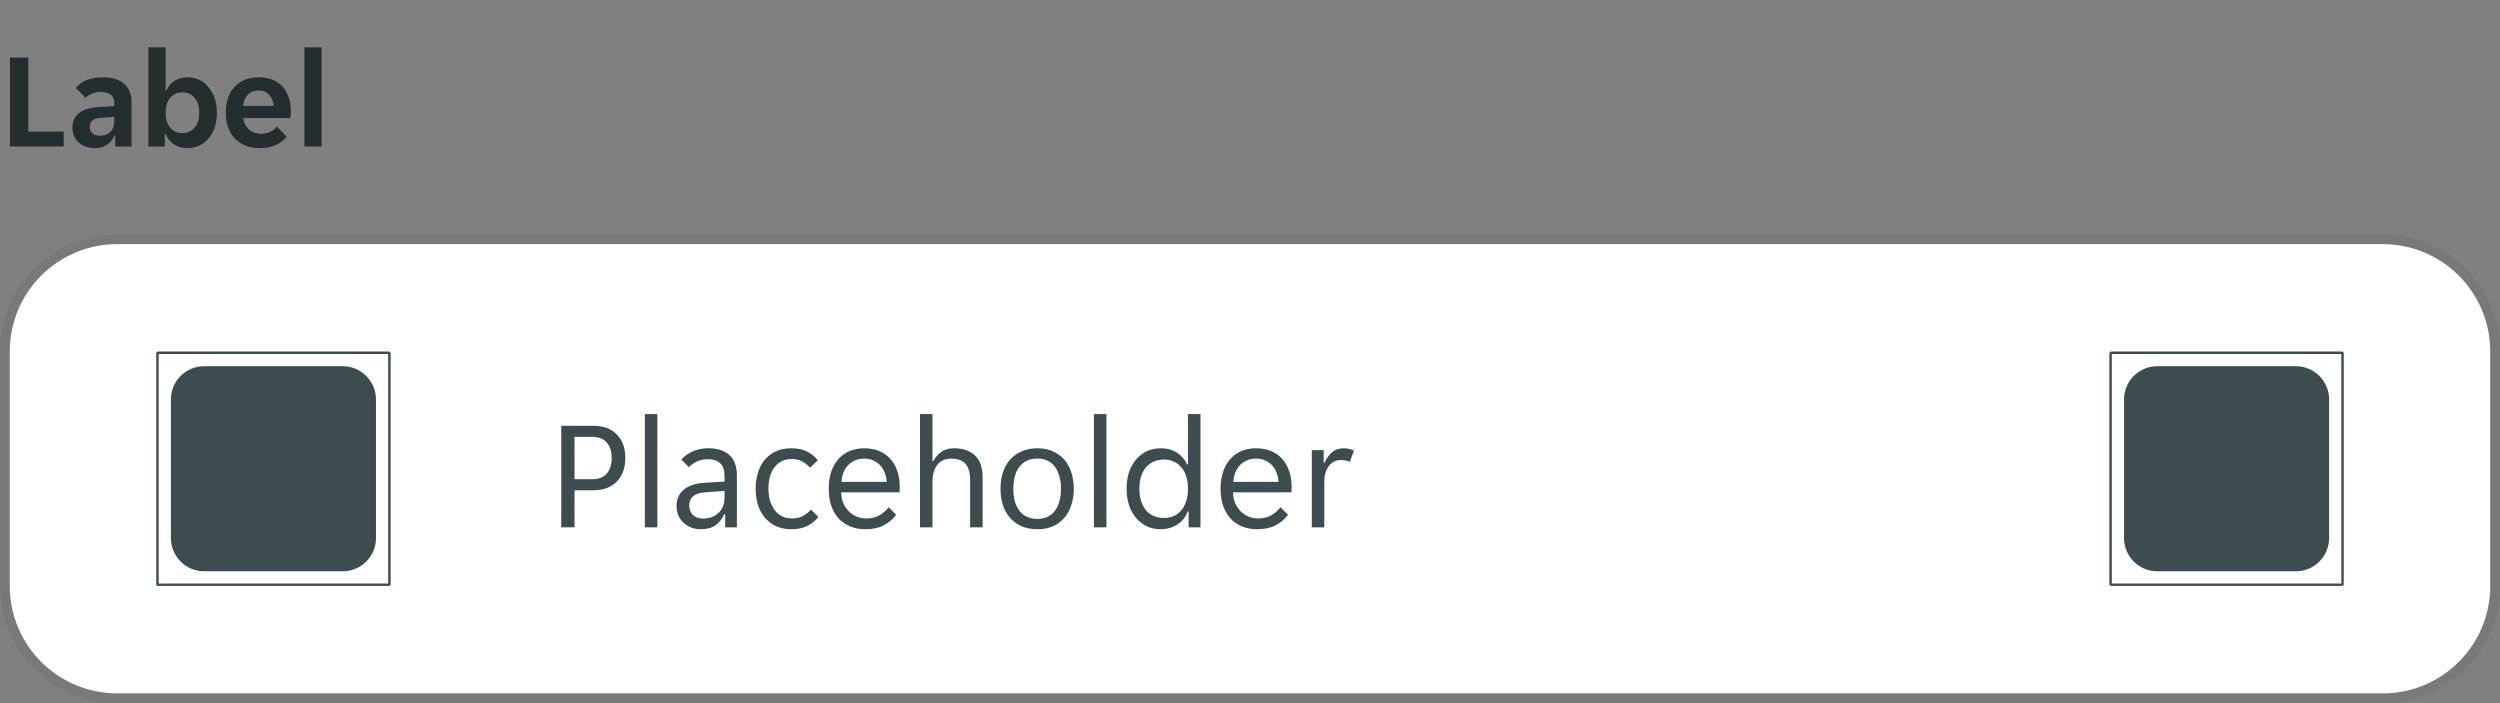 <svg width="256" height="72" viewBox="0 0 256 72" fill="none" xmlns="http://www.w3.org/2000/svg">
<rect x="0" y="0" width="256" height="72" fill="#808080" stroke="none"/>
<g clip-path="url(#clip0_3905_3961)">
<path d="M1.022 5.9H2.898V13.474H6.524V15H1.022V5.9ZM9.673 15.168C9.365 15.168 9.071 15.117 8.791 15.014C8.521 14.921 8.283 14.785 8.077 14.608C7.872 14.421 7.709 14.197 7.587 13.936C7.475 13.675 7.419 13.381 7.419 13.054C7.419 12.438 7.639 11.948 8.077 11.584C8.516 11.22 9.183 11.015 10.079 10.968L11.703 10.87V10.59C11.703 10.142 11.568 9.834 11.297 9.666C11.027 9.498 10.691 9.414 10.289 9.414C9.972 9.414 9.673 9.475 9.393 9.596C9.113 9.708 8.903 9.848 8.763 10.016L7.769 9.008C8.012 8.691 8.362 8.429 8.819 8.224C9.286 8.019 9.855 7.916 10.527 7.916C11.517 7.916 12.254 8.145 12.739 8.602C13.225 9.059 13.467 9.68 13.467 10.464V15H11.801V13.894H11.717C11.54 14.286 11.283 14.599 10.947 14.832C10.611 15.056 10.187 15.168 9.673 15.168ZM10.191 13.894C10.639 13.894 11.003 13.768 11.283 13.516C11.563 13.255 11.703 12.891 11.703 12.424V11.962L10.289 12.074C9.561 12.121 9.197 12.429 9.197 12.998C9.197 13.287 9.291 13.511 9.477 13.67C9.664 13.819 9.902 13.894 10.191 13.894ZM19.215 15.168C18.674 15.168 18.203 15.037 17.801 14.776C17.409 14.515 17.129 14.155 16.961 13.698H16.877V15H15.197V4.85H16.961V9.274H17.045C17.204 8.873 17.47 8.546 17.843 8.294C18.217 8.042 18.674 7.916 19.215 7.916C19.645 7.916 20.041 8.005 20.405 8.182C20.779 8.359 21.096 8.611 21.357 8.938C21.628 9.255 21.838 9.638 21.987 10.086C22.137 10.534 22.211 11.029 22.211 11.57C22.211 12.102 22.137 12.592 21.987 13.04C21.838 13.479 21.628 13.857 21.357 14.174C21.096 14.482 20.779 14.725 20.405 14.902C20.041 15.079 19.645 15.168 19.215 15.168ZM18.669 13.628C19.192 13.628 19.612 13.441 19.929 13.068C20.247 12.695 20.405 12.186 20.405 11.542C20.405 10.898 20.247 10.389 19.929 10.016C19.612 9.643 19.192 9.456 18.669 9.456C18.156 9.456 17.741 9.643 17.423 10.016C17.115 10.389 16.961 10.898 16.961 11.542C16.961 12.186 17.115 12.695 17.423 13.068C17.741 13.441 18.156 13.628 18.669 13.628ZM26.588 15.168C26.009 15.168 25.505 15.075 25.076 14.888C24.647 14.701 24.283 14.445 23.984 14.118C23.695 13.782 23.475 13.395 23.326 12.956C23.186 12.517 23.116 12.046 23.116 11.542C23.116 11.029 23.186 10.553 23.326 10.114C23.466 9.666 23.676 9.283 23.956 8.966C24.236 8.639 24.586 8.383 25.006 8.196C25.426 8.009 25.916 7.916 26.476 7.916C27.036 7.916 27.526 8.005 27.946 8.182C28.366 8.359 28.711 8.607 28.982 8.924C29.253 9.241 29.453 9.619 29.584 10.058C29.724 10.487 29.794 10.959 29.794 11.472C29.794 11.565 29.785 11.673 29.766 11.794C29.757 11.915 29.743 12.013 29.724 12.088H24.908C24.936 12.34 25.001 12.569 25.104 12.774C25.216 12.97 25.351 13.138 25.51 13.278C25.678 13.418 25.86 13.525 26.056 13.6C26.261 13.665 26.471 13.698 26.686 13.698C27.087 13.698 27.423 13.628 27.694 13.488C27.965 13.348 28.184 13.171 28.352 12.956L29.346 13.992C29.085 14.347 28.721 14.631 28.254 14.846C27.787 15.061 27.232 15.168 26.588 15.168ZM26.476 9.26C26.028 9.26 25.664 9.405 25.384 9.694C25.104 9.983 24.941 10.366 24.894 10.842H28.03C27.983 10.366 27.82 9.983 27.54 9.694C27.269 9.405 26.915 9.26 26.476 9.26ZM31.166 4.85H32.93V15H31.166V4.85Z" fill="#242E30"/>
</g>
<path d="M0.5 36C0.5 29.649 5.649 24.5 12 24.5H244C250.351 24.5 255.5 29.649 255.5 36V60C255.5 66.351 250.351 71.5 244 71.5H12C5.649 71.5 0.5 66.351 0.5 60V36Z" fill="white"/>
<path d="M0.5 36C0.5 29.649 5.649 24.5 12 24.5H244C250.351 24.5 255.5 29.649 255.5 36V60C255.5 66.351 250.351 71.5 244 71.5H12C5.649 71.5 0.5 66.351 0.5 60V36Z" stroke="#797876"/>
<g clip-path="url(#clip1_3905_3961)">
<path d="M0 36C0 29.373 5.373 24 12 24H244C250.627 24 256 29.373 256 36V60C256 66.627 250.627 72 244 72H12C5.373 72 0 66.627 0 60V36Z" fill="white" fill-opacity="0.01"/>
<g clip-path="url(#clip2_3905_3961)">
<path fill-rule="evenodd" clip-rule="evenodd" d="M16.124 36H39.876L40 36.124V59.876L39.876 60H16.124L16 59.876V36.124L16.124 36ZM39.751 59.751V36.248H16.248V59.751H39.751ZM20.903 37.5H35.097C36.977 37.5 38.5 39.023 38.5 40.903V55.097C38.5 56.977 36.977 58.5 35.097 58.5H20.903C19.023 58.5 17.5 56.977 17.5 55.097V40.903C17.5 39.023 19.023 37.5 20.903 37.5Z" fill="#3C4C4F"/>
</g>
<path d="M57.472 43.6H60.72C61.787 43.6 62.603 43.899 63.168 44.496C63.744 45.083 64.032 45.883 64.032 46.896C64.032 47.92 63.739 48.731 63.152 49.328C62.565 49.915 61.755 50.208 60.72 50.208H58.832V54H57.472V43.6ZM60.624 49.072C61.296 49.072 61.797 48.88 62.128 48.496C62.469 48.101 62.64 47.568 62.64 46.896C62.64 46.224 62.469 45.696 62.128 45.312C61.797 44.928 61.296 44.736 60.624 44.736H58.832V49.072H60.624ZM66.032 42.4H67.312V54H66.032V42.4ZM71.776 54.192C71.413 54.192 71.077 54.133 70.768 54.016C70.469 53.899 70.208 53.733 69.984 53.52C69.76 53.307 69.584 53.056 69.456 52.768C69.338 52.469 69.28 52.144 69.28 51.792C69.28 51.109 69.525 50.56 70.016 50.144C70.507 49.728 71.205 49.493 72.112 49.44L74.192 49.312V48.752C74.192 48.144 74.043 47.707 73.744 47.44C73.456 47.163 73.04 47.024 72.496 47.024C72.037 47.024 71.642 47.109 71.312 47.28C70.981 47.451 70.725 47.637 70.544 47.84L69.776 47.072C70.053 46.731 70.427 46.453 70.896 46.24C71.376 46.016 71.92 45.904 72.528 45.904C73.072 45.904 73.531 45.979 73.904 46.128C74.277 46.267 74.576 46.459 74.8 46.704C75.034 46.949 75.2 47.237 75.296 47.568C75.403 47.899 75.456 48.251 75.456 48.624V54H74.256V52.656H74.16C73.947 53.136 73.648 53.515 73.264 53.792C72.88 54.059 72.384 54.192 71.776 54.192ZM71.968 53.104C72.629 53.104 73.162 52.912 73.568 52.528C73.984 52.133 74.192 51.611 74.192 50.96V50.272L72.176 50.416C71.109 50.501 70.576 50.949 70.576 51.76C70.576 52.165 70.704 52.491 70.96 52.736C71.227 52.981 71.562 53.104 71.968 53.104ZM81.04 54.192C80.4 54.192 79.845 54.075 79.376 53.84C78.917 53.605 78.538 53.296 78.24 52.912C77.941 52.528 77.722 52.091 77.584 51.6C77.445 51.099 77.376 50.581 77.376 50.048C77.376 49.515 77.445 49.003 77.584 48.512C77.722 48.011 77.936 47.568 78.224 47.184C78.522 46.8 78.901 46.491 79.36 46.256C79.819 46.021 80.368 45.904 81.008 45.904C81.68 45.904 82.229 46.016 82.656 46.24C83.082 46.464 83.445 46.763 83.744 47.136L82.944 47.888C82.688 47.611 82.416 47.397 82.128 47.248C81.85 47.088 81.488 47.008 81.04 47.008C80.336 47.008 79.765 47.28 79.328 47.824C78.901 48.357 78.688 49.099 78.688 50.048C78.688 50.517 78.746 50.939 78.864 51.312C78.981 51.685 79.147 52.005 79.36 52.272C79.573 52.539 79.824 52.741 80.112 52.88C80.4 53.019 80.72 53.088 81.072 53.088C81.499 53.088 81.867 53.013 82.176 52.864C82.485 52.704 82.773 52.475 83.04 52.176L83.808 52.944C83.499 53.317 83.12 53.621 82.672 53.856C82.224 54.08 81.68 54.192 81.04 54.192ZM88.604 54.192C88.039 54.192 87.522 54.096 87.052 53.904C86.594 53.712 86.199 53.44 85.868 53.088C85.548 52.725 85.298 52.288 85.116 51.776C84.946 51.264 84.86 50.688 84.86 50.048C84.86 49.376 84.951 48.784 85.132 48.272C85.314 47.749 85.564 47.317 85.884 46.976C86.204 46.624 86.583 46.357 87.02 46.176C87.468 45.995 87.959 45.904 88.492 45.904C89.026 45.904 89.516 45.989 89.964 46.16C90.412 46.331 90.796 46.587 91.116 46.928C91.436 47.259 91.687 47.68 91.868 48.192C92.05 48.693 92.14 49.28 92.14 49.952C92.14 50.037 92.135 50.123 92.124 50.208C92.124 50.293 92.119 50.363 92.108 50.416H86.14C86.14 50.789 86.204 51.141 86.332 51.472C86.471 51.792 86.652 52.075 86.876 52.32C87.111 52.555 87.378 52.741 87.676 52.88C87.986 53.019 88.316 53.088 88.668 53.088C89.244 53.088 89.714 52.976 90.076 52.752C90.45 52.528 90.759 52.256 91.004 51.936L91.772 52.72C91.431 53.168 91.004 53.525 90.492 53.792C89.991 54.059 89.362 54.192 88.604 54.192ZM88.492 46.96C88.119 46.96 87.788 47.029 87.5 47.168C87.212 47.307 86.972 47.488 86.78 47.712C86.588 47.936 86.439 48.192 86.332 48.48C86.236 48.768 86.183 49.056 86.172 49.344H90.796C90.786 49.056 90.727 48.768 90.62 48.48C90.524 48.192 90.38 47.936 90.188 47.712C89.996 47.488 89.756 47.307 89.468 47.168C89.191 47.029 88.866 46.96 88.492 46.96ZM94.204 42.4H95.484V47.216H95.58C95.761 46.853 96.022 46.544 96.364 46.288C96.705 46.032 97.142 45.904 97.676 45.904C98.582 45.904 99.297 46.144 99.82 46.624C100.353 47.104 100.62 47.877 100.62 48.944V54H99.34V49.184C99.34 48.373 99.174 47.803 98.844 47.472C98.524 47.131 98.049 46.96 97.42 46.96C96.812 46.96 96.337 47.168 95.996 47.584C95.654 48 95.484 48.608 95.484 49.408V54H94.204V42.4ZM106.23 54.192C105.601 54.192 105.046 54.085 104.566 53.872C104.097 53.648 103.702 53.349 103.382 52.976C103.073 52.603 102.838 52.165 102.678 51.664C102.529 51.163 102.454 50.624 102.454 50.048C102.454 49.472 102.529 48.933 102.678 48.432C102.838 47.931 103.073 47.493 103.382 47.12C103.702 46.747 104.097 46.453 104.566 46.24C105.046 46.016 105.601 45.904 106.23 45.904C106.859 45.904 107.403 46.016 107.862 46.24C108.331 46.453 108.721 46.747 109.03 47.12C109.339 47.493 109.569 47.931 109.718 48.432C109.878 48.933 109.958 49.472 109.958 50.048C109.958 50.624 109.878 51.163 109.718 51.664C109.569 52.165 109.339 52.603 109.03 52.976C108.721 53.349 108.331 53.648 107.862 53.872C107.403 54.085 106.859 54.192 106.23 54.192ZM103.766 50.048C103.766 50.507 103.814 50.928 103.91 51.312C104.017 51.685 104.171 52.011 104.374 52.288C104.577 52.555 104.833 52.763 105.142 52.912C105.451 53.061 105.814 53.136 106.23 53.136C106.635 53.136 106.987 53.061 107.286 52.912C107.595 52.763 107.846 52.555 108.038 52.288C108.241 52.011 108.39 51.685 108.486 51.312C108.593 50.928 108.646 50.507 108.646 50.048C108.646 49.589 108.593 49.173 108.486 48.8C108.39 48.416 108.241 48.091 108.038 47.824C107.846 47.547 107.595 47.333 107.286 47.184C106.987 47.035 106.635 46.96 106.23 46.96C105.814 46.96 105.451 47.035 105.142 47.184C104.833 47.333 104.577 47.547 104.374 47.824C104.171 48.091 104.017 48.416 103.91 48.8C103.814 49.173 103.766 49.589 103.766 50.048ZM112.016 42.4H113.296V54H112.016V42.4ZM118.864 54.192C118.331 54.192 117.851 54.091 117.424 53.888C116.998 53.675 116.63 53.387 116.32 53.024C116.011 52.651 115.771 52.208 115.6 51.696C115.44 51.184 115.36 50.629 115.36 50.032C115.36 49.435 115.44 48.885 115.6 48.384C115.771 47.872 116.011 47.435 116.32 47.072C116.63 46.699 116.998 46.411 117.424 46.208C117.851 46.005 118.331 45.904 118.864 45.904C119.515 45.904 120.075 46.059 120.544 46.368C121.014 46.677 121.35 47.072 121.552 47.552H121.648V42.4H122.928V54H121.712V52.384H121.616C121.52 52.661 121.382 52.912 121.2 53.136C121.03 53.349 120.822 53.536 120.576 53.696C120.342 53.856 120.075 53.979 119.776 54.064C119.488 54.149 119.184 54.192 118.864 54.192ZM119.184 53.04C119.526 53.04 119.846 52.981 120.144 52.864C120.443 52.736 120.704 52.549 120.928 52.304C121.152 52.048 121.328 51.733 121.456 51.36C121.584 50.987 121.648 50.549 121.648 50.048C121.648 49.547 121.584 49.109 121.456 48.736C121.328 48.363 121.152 48.053 120.928 47.808C120.704 47.552 120.443 47.365 120.144 47.248C119.846 47.12 119.526 47.056 119.184 47.056C118.832 47.056 118.502 47.12 118.192 47.248C117.894 47.365 117.627 47.552 117.392 47.808C117.168 48.053 116.992 48.363 116.864 48.736C116.736 49.109 116.672 49.547 116.672 50.048C116.672 50.549 116.736 50.987 116.864 51.36C116.992 51.733 117.168 52.048 117.392 52.304C117.627 52.549 117.894 52.736 118.192 52.864C118.502 52.981 118.832 53.04 119.184 53.04ZM128.729 54.192C128.164 54.192 127.647 54.096 127.177 53.904C126.719 53.712 126.324 53.44 125.993 53.088C125.673 52.725 125.423 52.288 125.241 51.776C125.071 51.264 124.985 50.688 124.985 50.048C124.985 49.376 125.076 48.784 125.257 48.272C125.439 47.749 125.689 47.317 126.009 46.976C126.329 46.624 126.708 46.357 127.145 46.176C127.593 45.995 128.084 45.904 128.617 45.904C129.151 45.904 129.641 45.989 130.089 46.16C130.537 46.331 130.921 46.587 131.241 46.928C131.561 47.259 131.812 47.68 131.993 48.192C132.175 48.693 132.265 49.28 132.265 49.952C132.265 50.037 132.26 50.123 132.249 50.208C132.249 50.293 132.244 50.363 132.233 50.416H126.265C126.265 50.789 126.329 51.141 126.457 51.472C126.596 51.792 126.777 52.075 127.001 52.32C127.236 52.555 127.503 52.741 127.801 52.88C128.111 53.019 128.441 53.088 128.793 53.088C129.369 53.088 129.839 52.976 130.201 52.752C130.575 52.528 130.884 52.256 131.129 51.936L131.897 52.72C131.556 53.168 131.129 53.525 130.617 53.792C130.116 54.059 129.487 54.192 128.729 54.192ZM128.617 46.96C128.244 46.96 127.913 47.029 127.625 47.168C127.337 47.307 127.097 47.488 126.905 47.712C126.713 47.936 126.564 48.192 126.457 48.48C126.361 48.768 126.308 49.056 126.297 49.344H130.921C130.911 49.056 130.852 48.768 130.745 48.48C130.649 48.192 130.505 47.936 130.313 47.712C130.121 47.488 129.881 47.307 129.593 47.168C129.316 47.029 128.991 46.96 128.617 46.96ZM134.329 46.096H135.545V47.376H135.641C135.811 46.96 136.057 46.613 136.377 46.336C136.697 46.048 137.097 45.904 137.577 45.904C137.982 45.904 138.339 45.984 138.649 46.144L138.217 47.296C138.078 47.221 137.929 47.173 137.769 47.152C137.619 47.12 137.465 47.104 137.305 47.104C136.782 47.104 136.366 47.317 136.057 47.744C135.758 48.16 135.609 48.693 135.609 49.344V54H134.329V46.096Z" fill="#3C4C4F"/>
<g clip-path="url(#clip3_3905_3961)">
<path fill-rule="evenodd" clip-rule="evenodd" d="M216.124 36H239.876L240 36.124V59.876L239.876 60H216.124L216 59.876V36.124L216.124 36ZM239.751 59.751V36.248H216.248V59.751H239.751ZM220.903 37.5H235.097C236.977 37.5 238.5 39.023 238.5 40.903V55.097C238.5 56.977 236.977 58.5 235.097 58.5H220.903C219.023 58.5 217.5 56.977 217.5 55.097V40.903C217.5 39.023 219.023 37.5 220.903 37.5Z" fill="#3C4C4F"/>
</g>
</g>
<defs>
<clipPath id="clip0_3905_3961">
<rect width="34" height="20" fill="white"/>
</clipPath>
<clipPath id="clip1_3905_3961">
<path d="M0 36C0 29.373 5.373 24 12 24H244C250.627 24 256 29.373 256 36V60C256 66.627 250.627 72 244 72H12C5.373 72 0 66.627 0 60V36Z" fill="white"/>
</clipPath>
<clipPath id="clip2_3905_3961">
<rect width="24" height="24" fill="white" transform="translate(16 36)"/>
</clipPath>
<clipPath id="clip3_3905_3961">
<rect width="24" height="24" fill="white" transform="translate(216 36)"/>
</clipPath>
</defs>
</svg>
